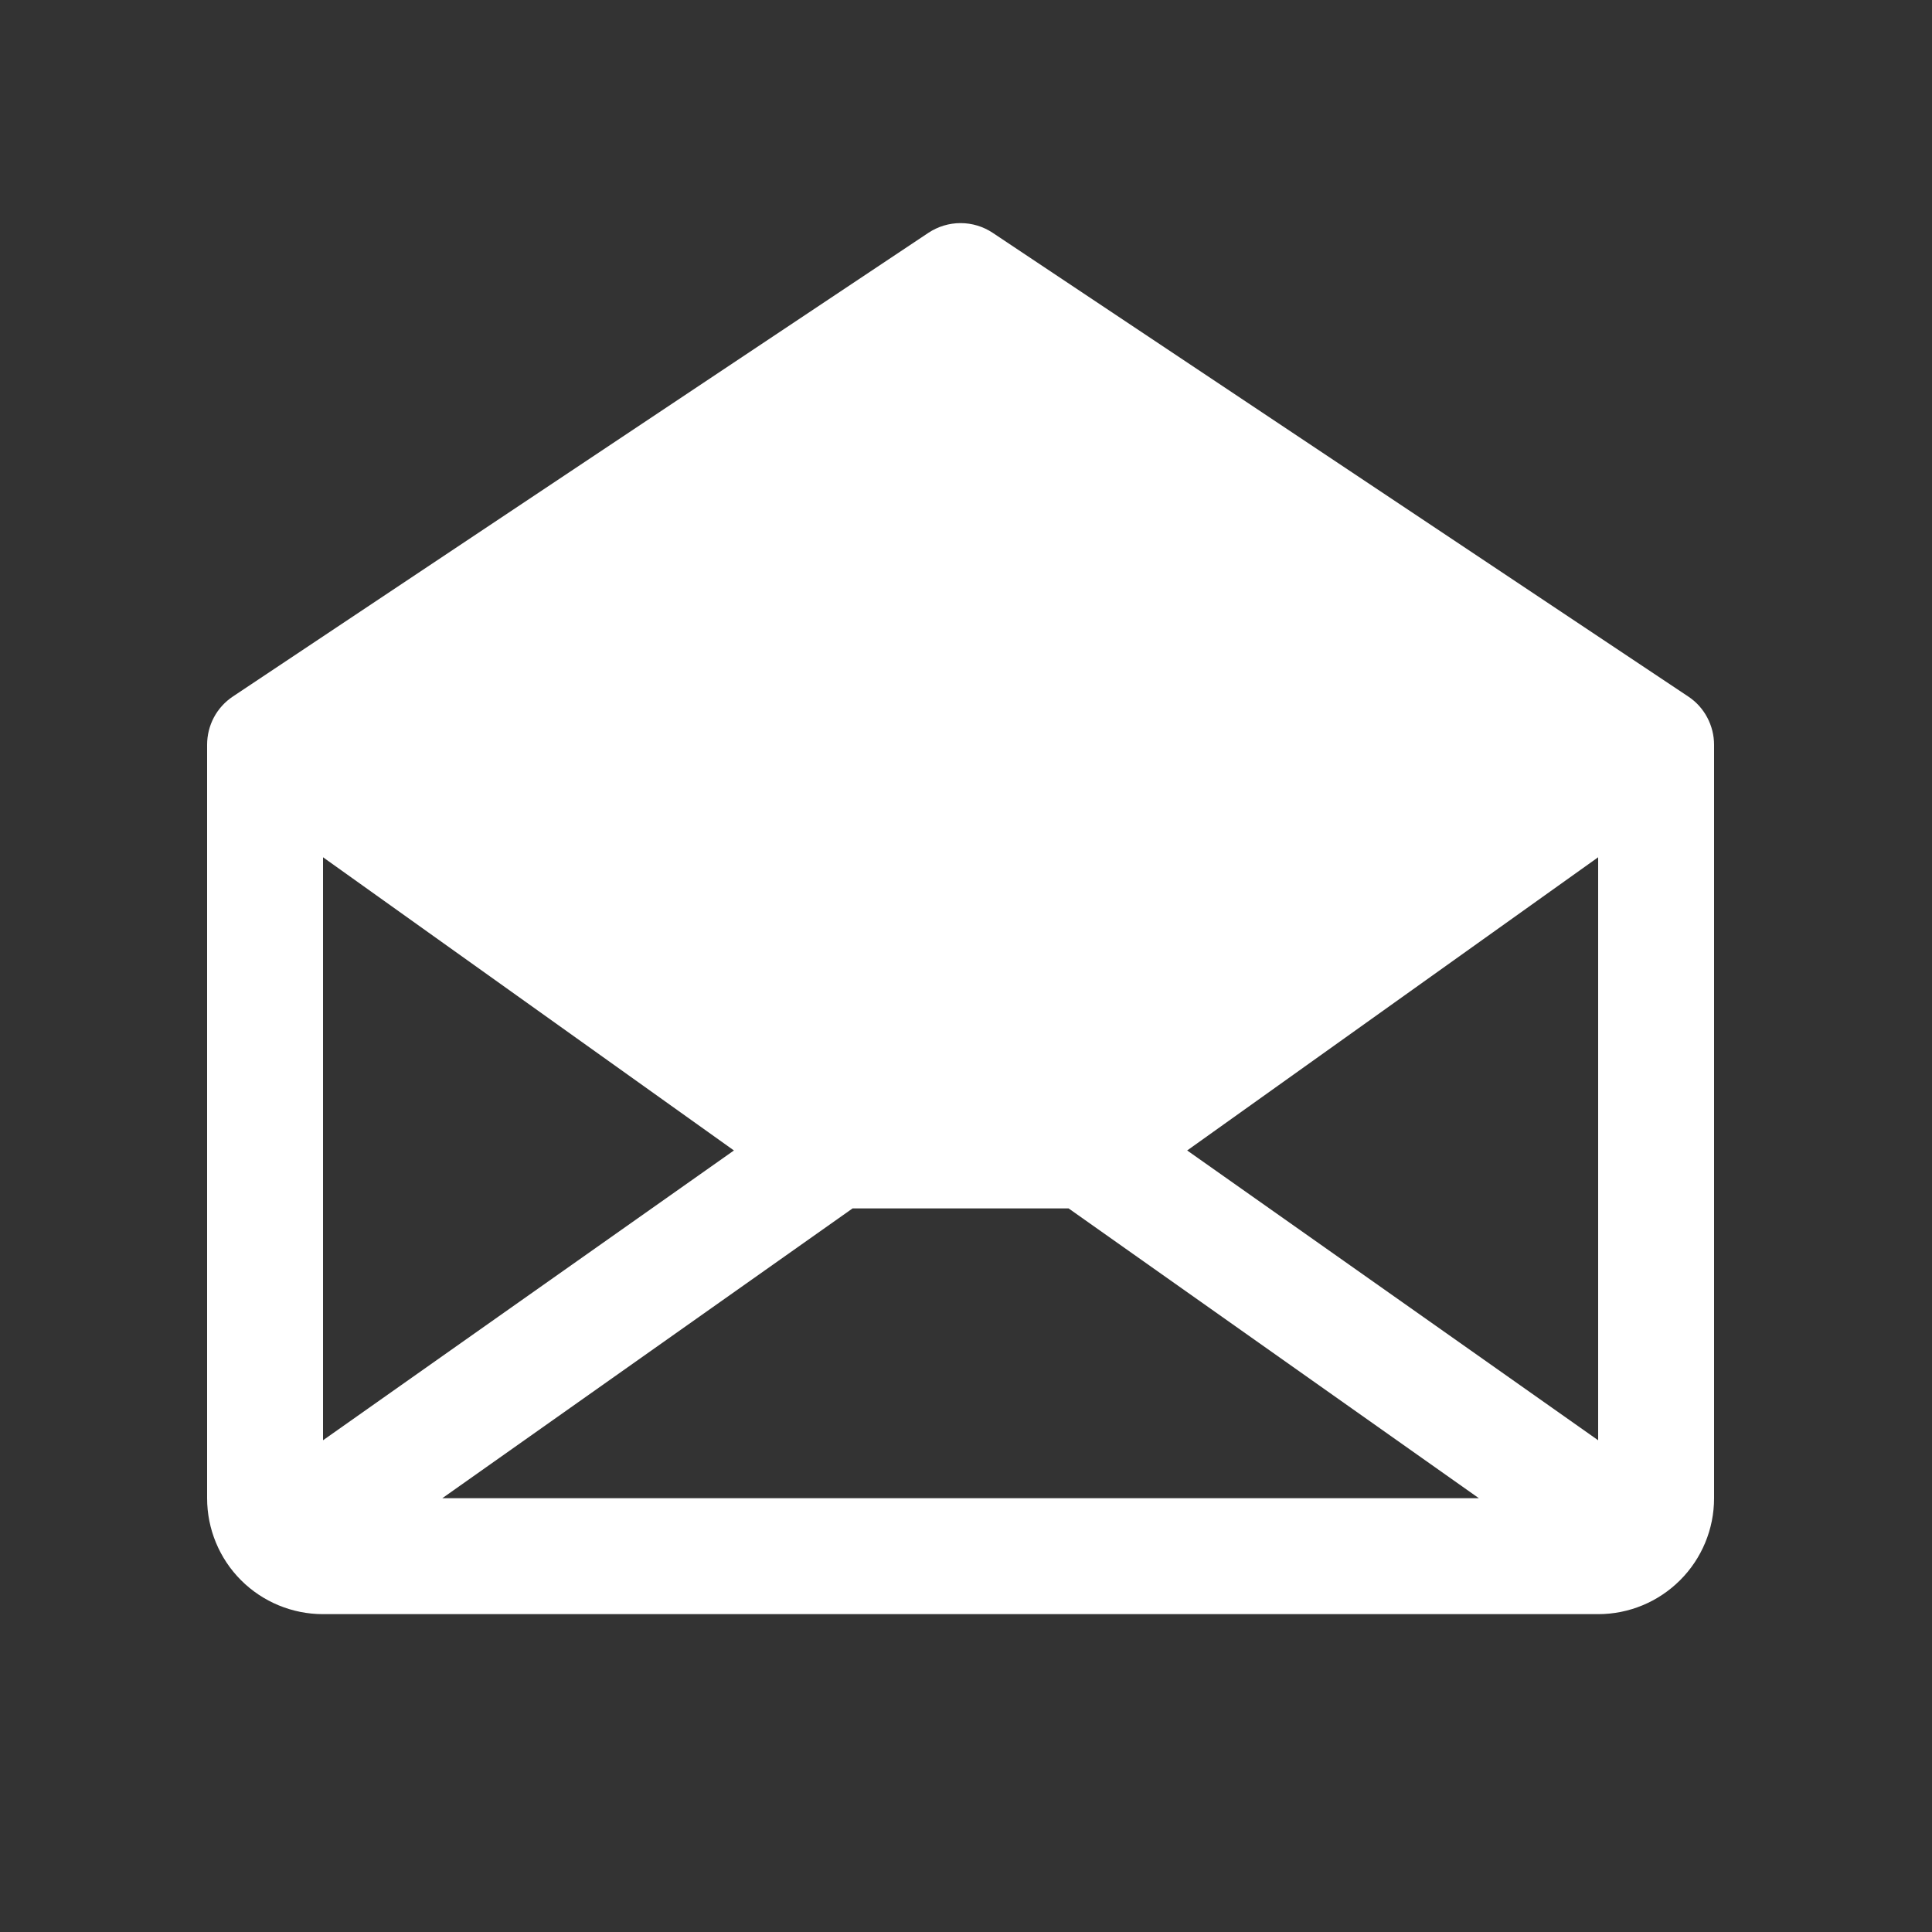<svg width="25" height="25" viewBox="0 0 25 25" fill="none" xmlns="http://www.w3.org/2000/svg">
<rect x="0" y="0" width="25" height="25" fill="#333333" stroke="none"/>
<path d="M21.846 9.013L12.846 3.013C12.723 2.931 12.578 2.887 12.43 2.887C12.281 2.887 12.137 2.931 12.013 3.013L3.013 9.013C2.911 9.081 2.826 9.174 2.768 9.283C2.71 9.392 2.68 9.514 2.68 9.637V19.387C2.68 19.785 2.838 20.167 3.119 20.448C3.4 20.729 3.782 20.887 4.18 20.887H20.68C21.078 20.887 21.459 20.729 21.74 20.448C22.022 20.167 22.18 19.785 22.18 19.387V9.637C22.18 9.514 22.149 9.392 22.091 9.283C22.033 9.174 21.949 9.081 21.846 9.013ZM9.497 14.887L4.18 18.637V11.093L9.497 14.887ZM11.032 15.637H13.828L19.137 19.387H5.723L11.032 15.637ZM15.362 14.887L20.68 11.093V18.637L15.362 14.887Z" fill="white"/>
</svg>
